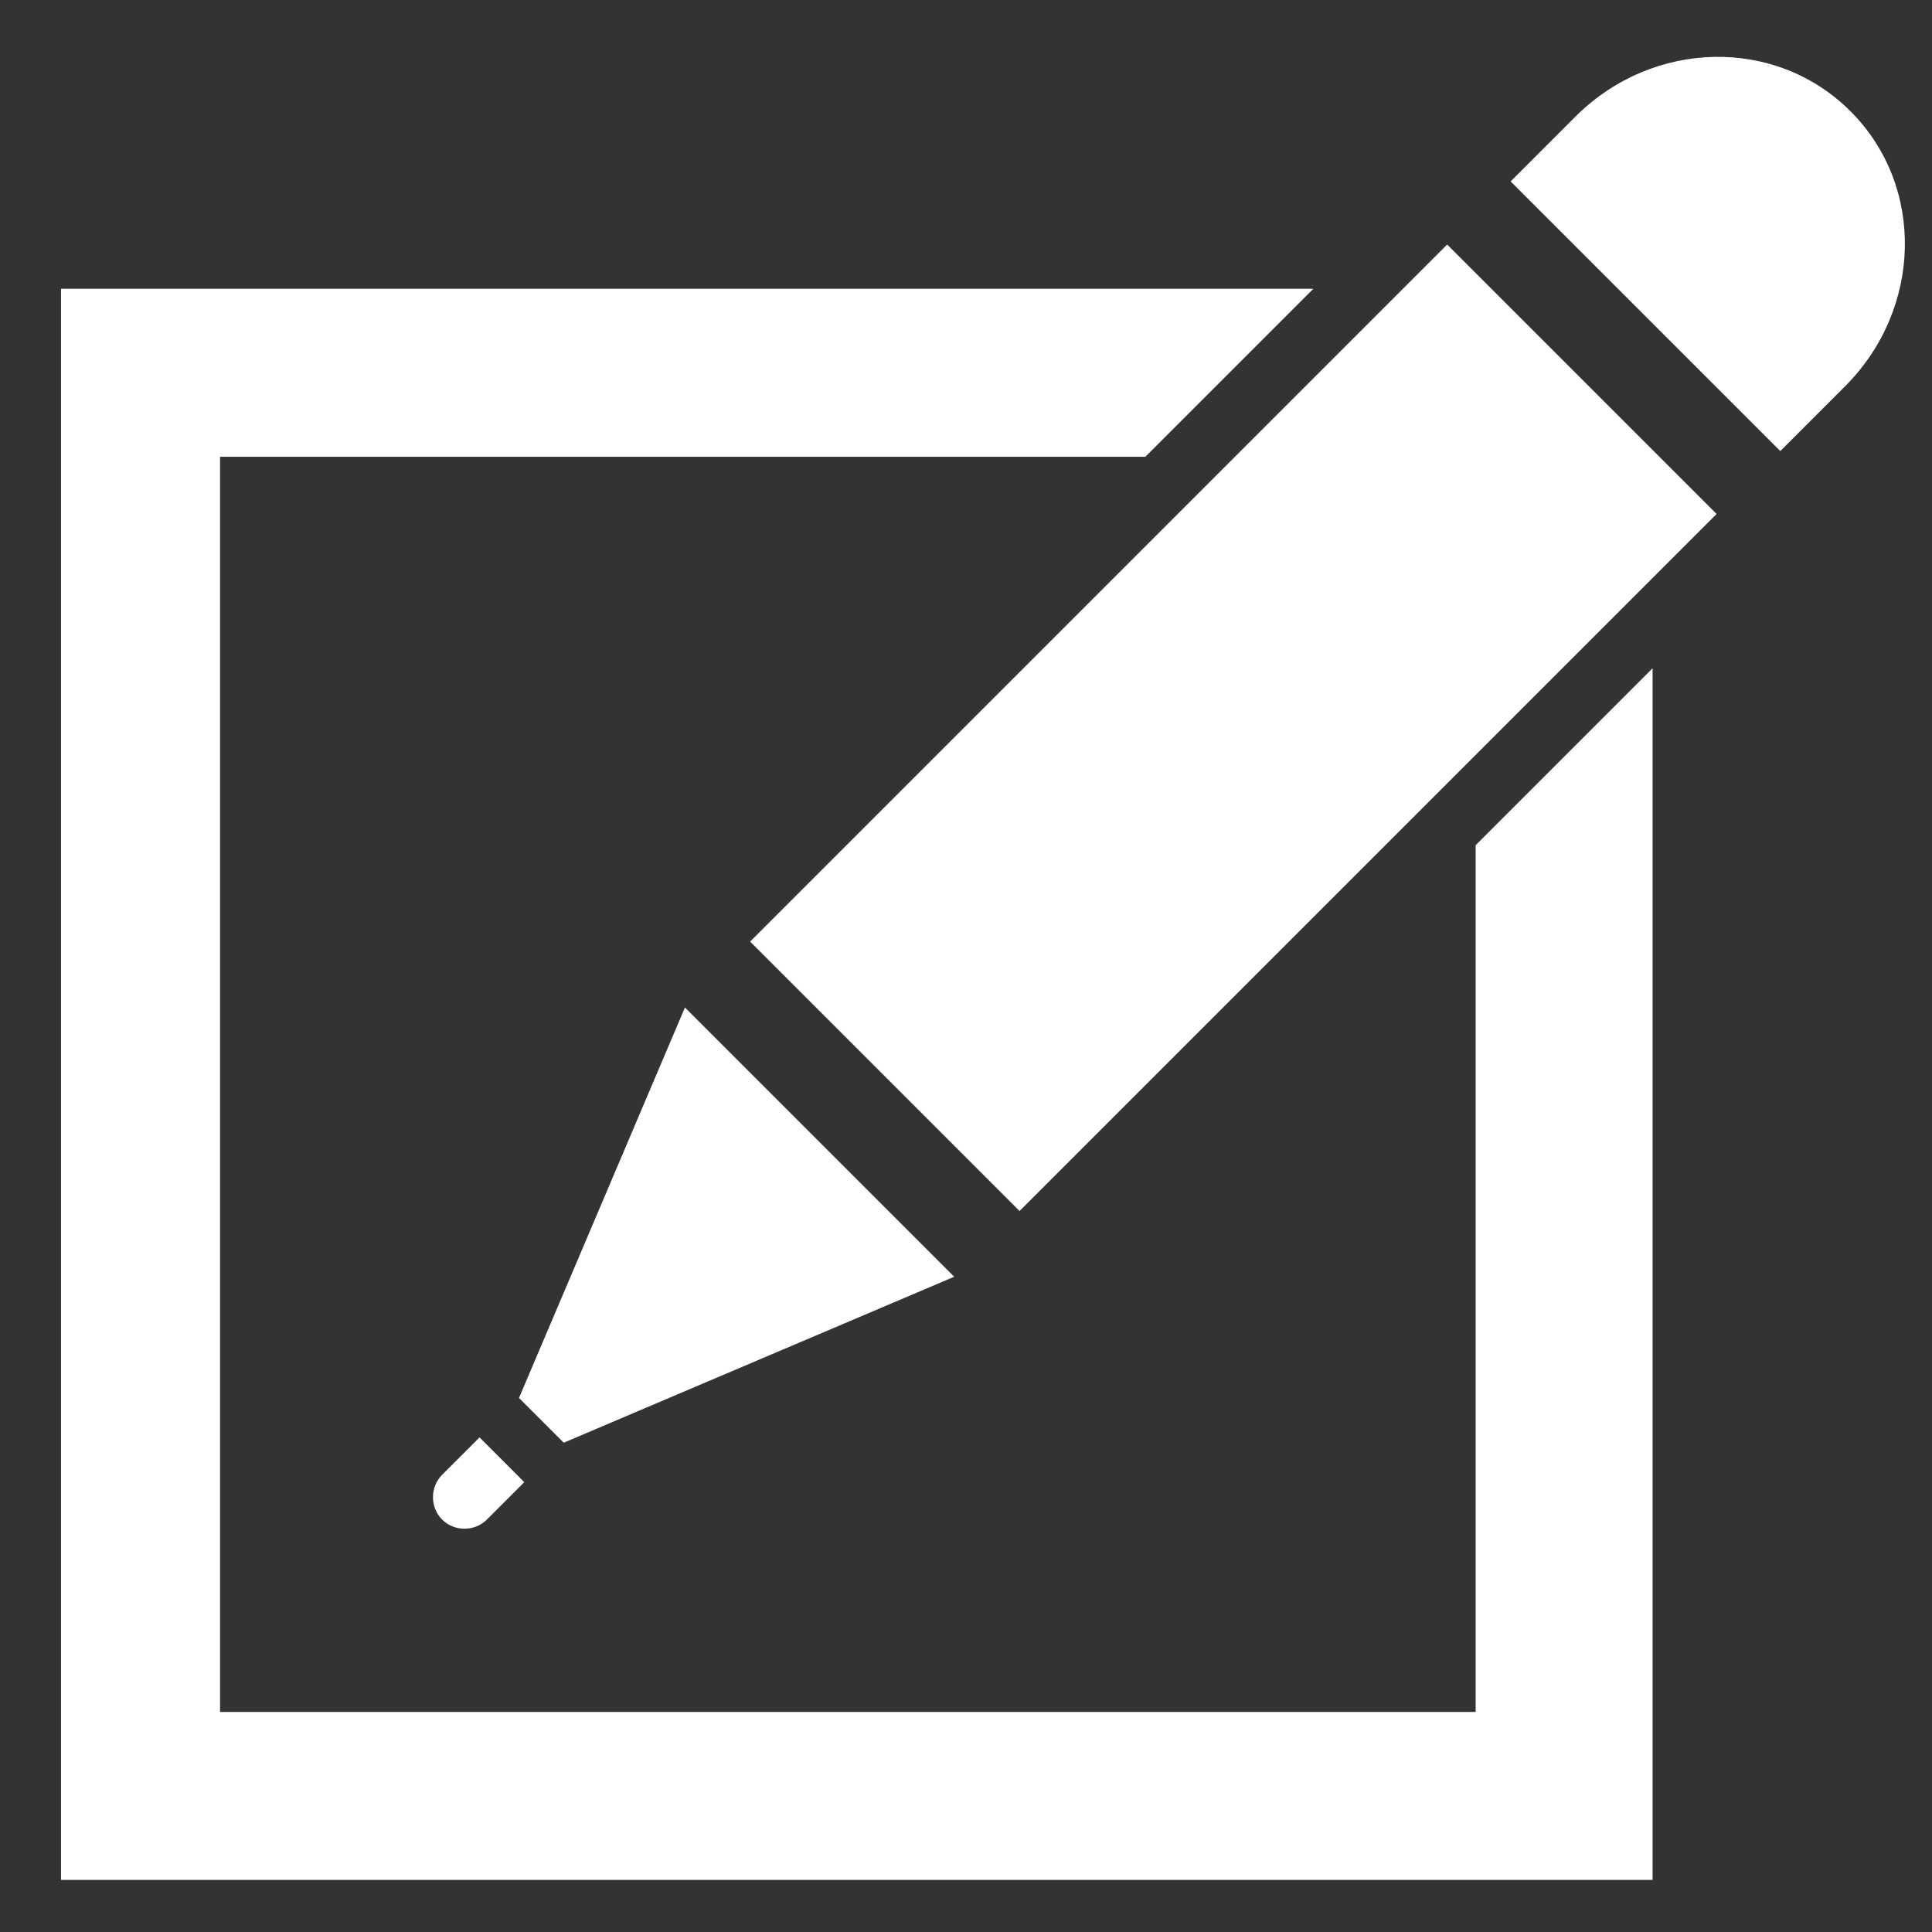<?xml version="1.0" encoding="utf-8"?>
<!-- Generator: Adobe Illustrator 25.2.0, SVG Export Plug-In . SVG Version: 6.00 Build 0)  -->
<svg version="1.1" id="_x2014_ŽÓť_x5F_1" xmlns="http://www.w3.org/2000/svg" xmlns:xlink="http://www.w3.org/1999/xlink"
	 x="0px" y="0px" viewBox="0 0 475 475" style="enable-background:new 0 0 475 475;" xml:space="preserve">
<rect x="0" y="0" width="475" height="475" fill="#333333" stroke="none"/>
<style type="text/css">
	.st0{fill:none;}
	.st1{fill:#FFFFFF;}
</style>
<rect x="-362.5" y="-362.5" class="st0" width="1200" height="1200"/>
<g>
	<polygon class="st1" points="406.3,164.3 406.3,462.2 15,462.2 15,71 322.9,71 281.6,112.3 54.1,112.3 54.1,420.9 362.8,420.9 
		362.8,207.8 	"/>
	<g>
		
			<rect x="182.1" y="132.1" transform="matrix(0.707 -0.707 0.707 0.707 -37.719 266.85)" class="st1" width="242.4" height="93.7"/>
		<path class="st1" d="M387.3,28.7l-15.9,15.9l66.3,66.3L453.6,95c19.1-19.1,19.7-49.3,1.4-67.6C436.7,9,406.4,9.6,387.3,28.7z"/>
		<polygon class="st1" points="168.4,247.7 127.6,343.7 138.6,354.7 234.6,313.9 		"/>
		<path class="st1" d="M117.9,353.4l-9.2,9.2c-3,3-3,8,0,11s8,3,11,0l9.2-9.2L117.9,353.4z"/>
	</g>
</g>
</svg>
